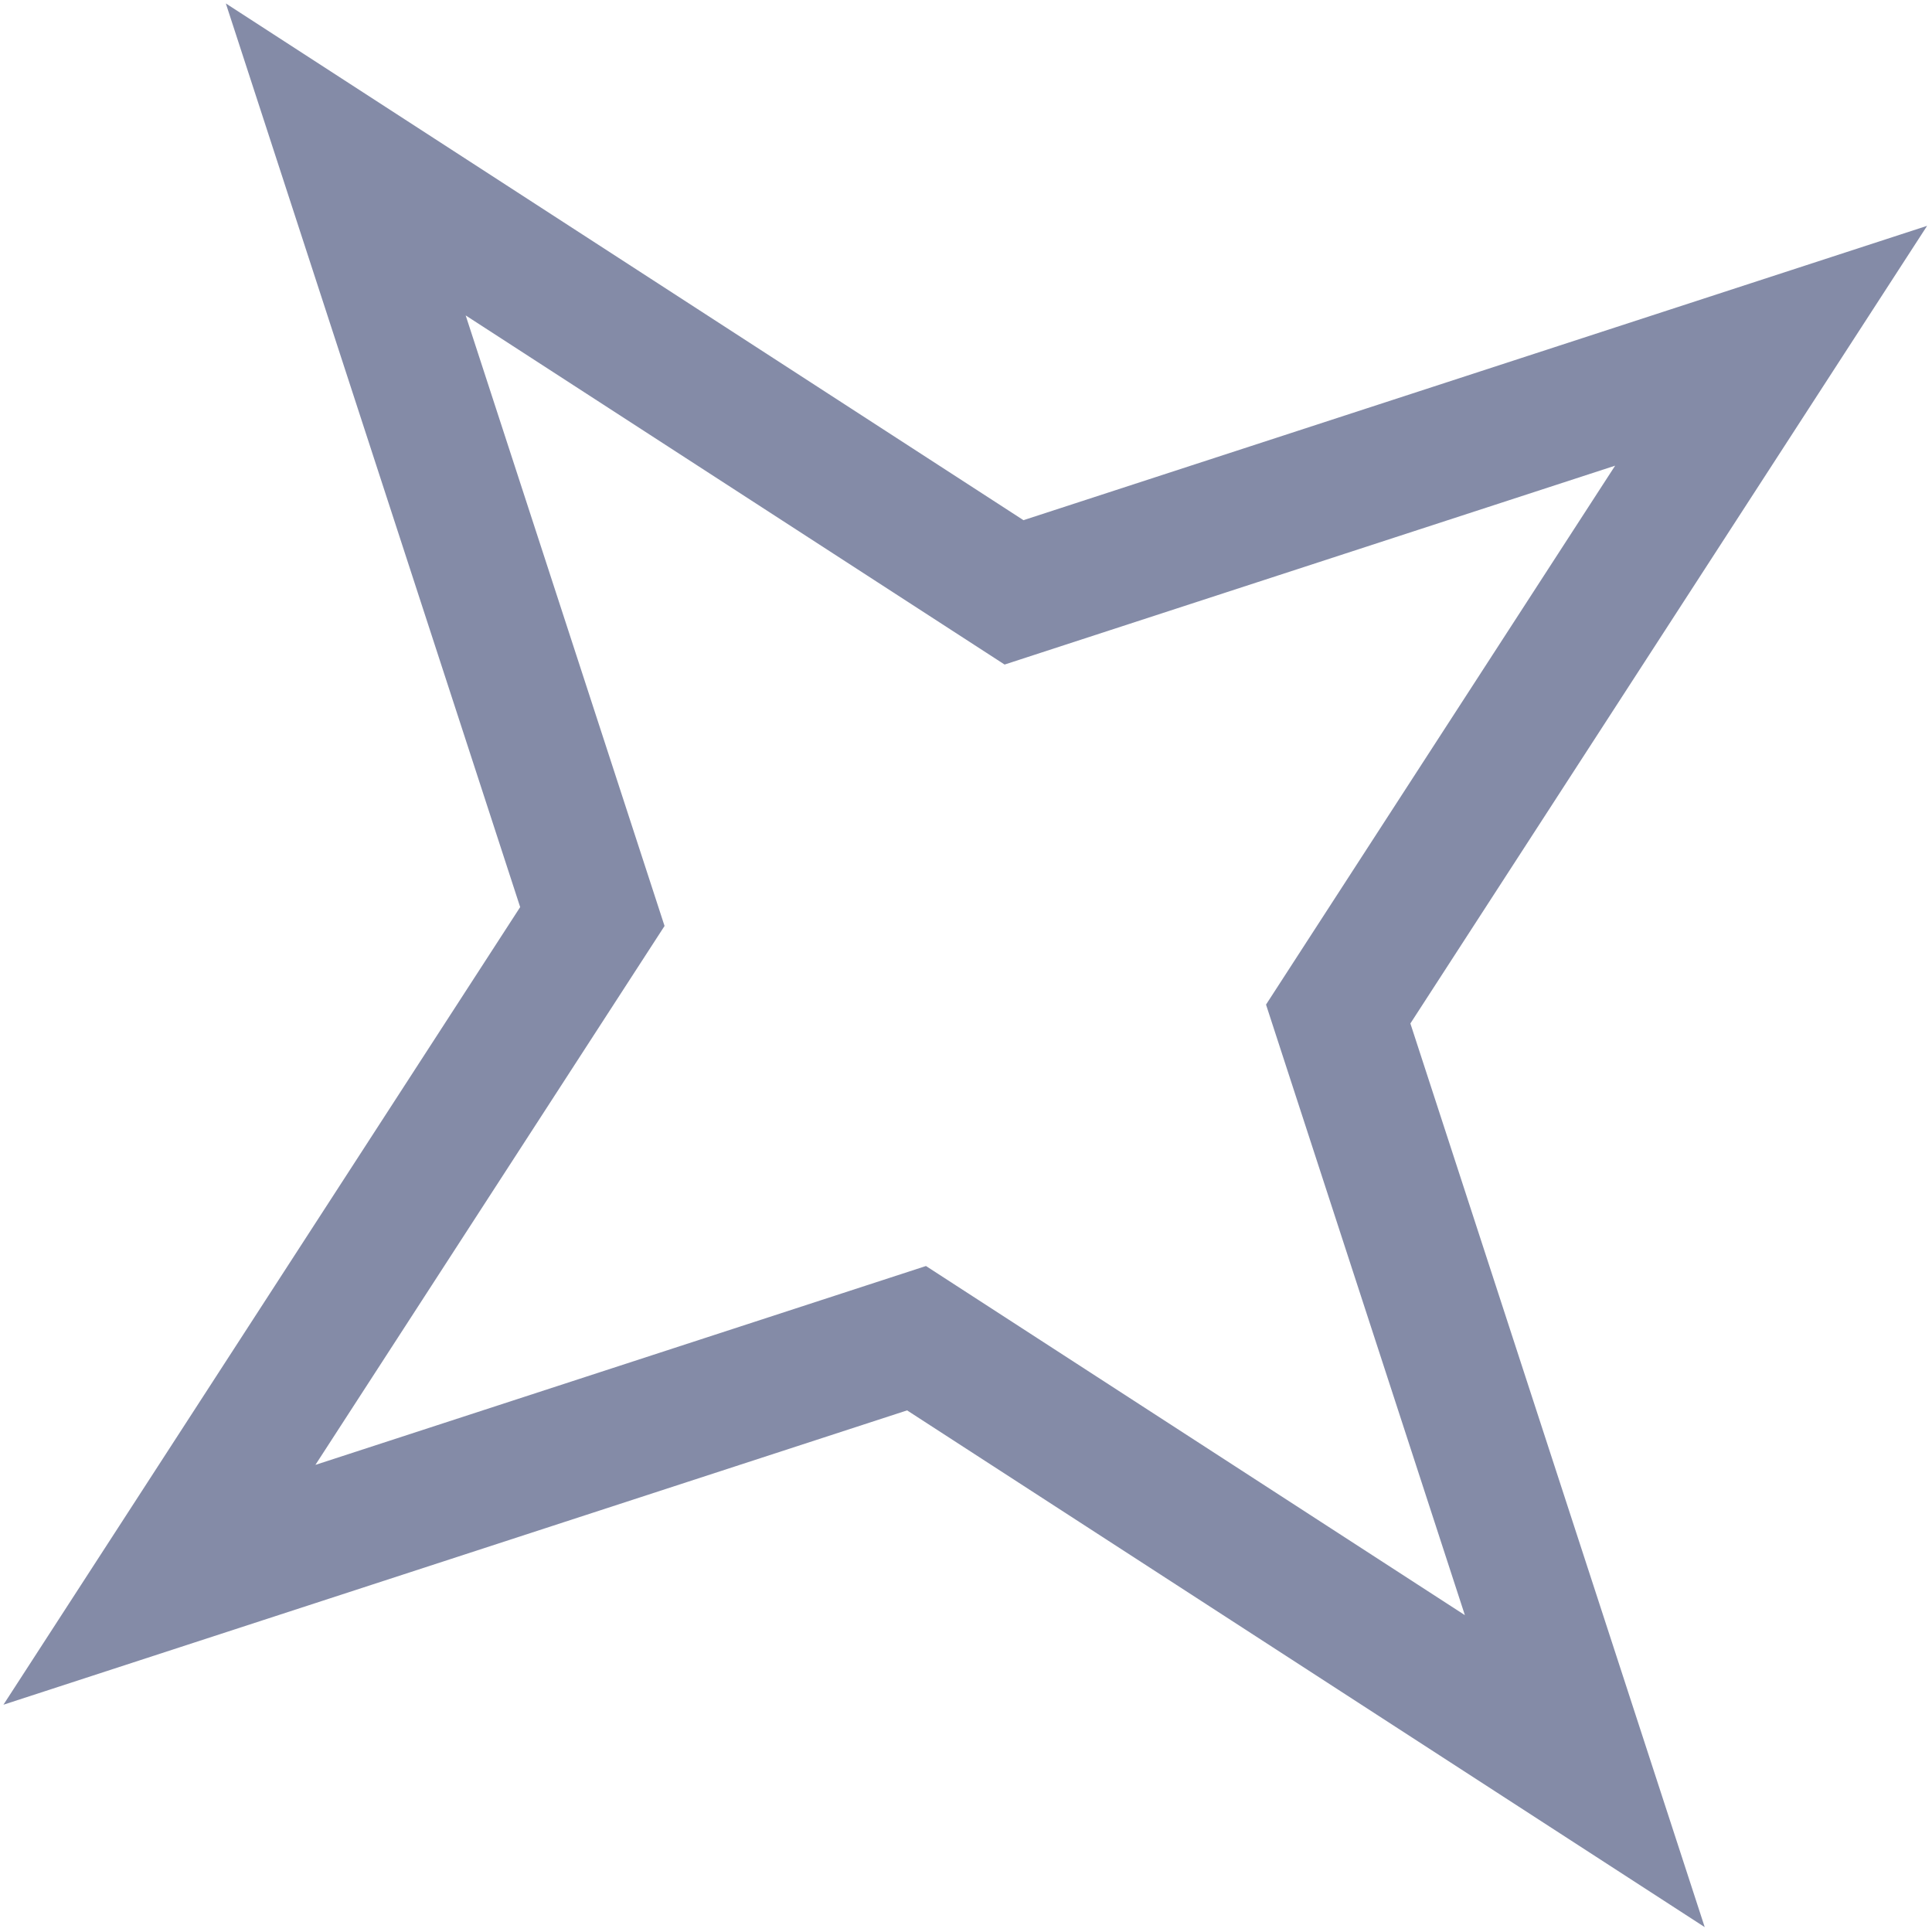 <?xml version="1.0" encoding="UTF-8"?> <svg xmlns="http://www.w3.org/2000/svg" width="294" height="294" viewBox="0 0 294 294" fill="none"><path d="M150.308 87.55L154.309 90.142L158.842 88.665L269.519 52.615L206.231 150.308L203.64 154.309L205.115 158.842L241.164 269.52L143.473 206.231L139.472 203.639L134.939 205.115L24.26 241.165L87.549 143.473L90.142 139.472L88.665 134.939L52.615 24.261L150.308 87.55Z" stroke="#0B1950" stroke-opacity="0.5" stroke-width="20"></path></svg> 